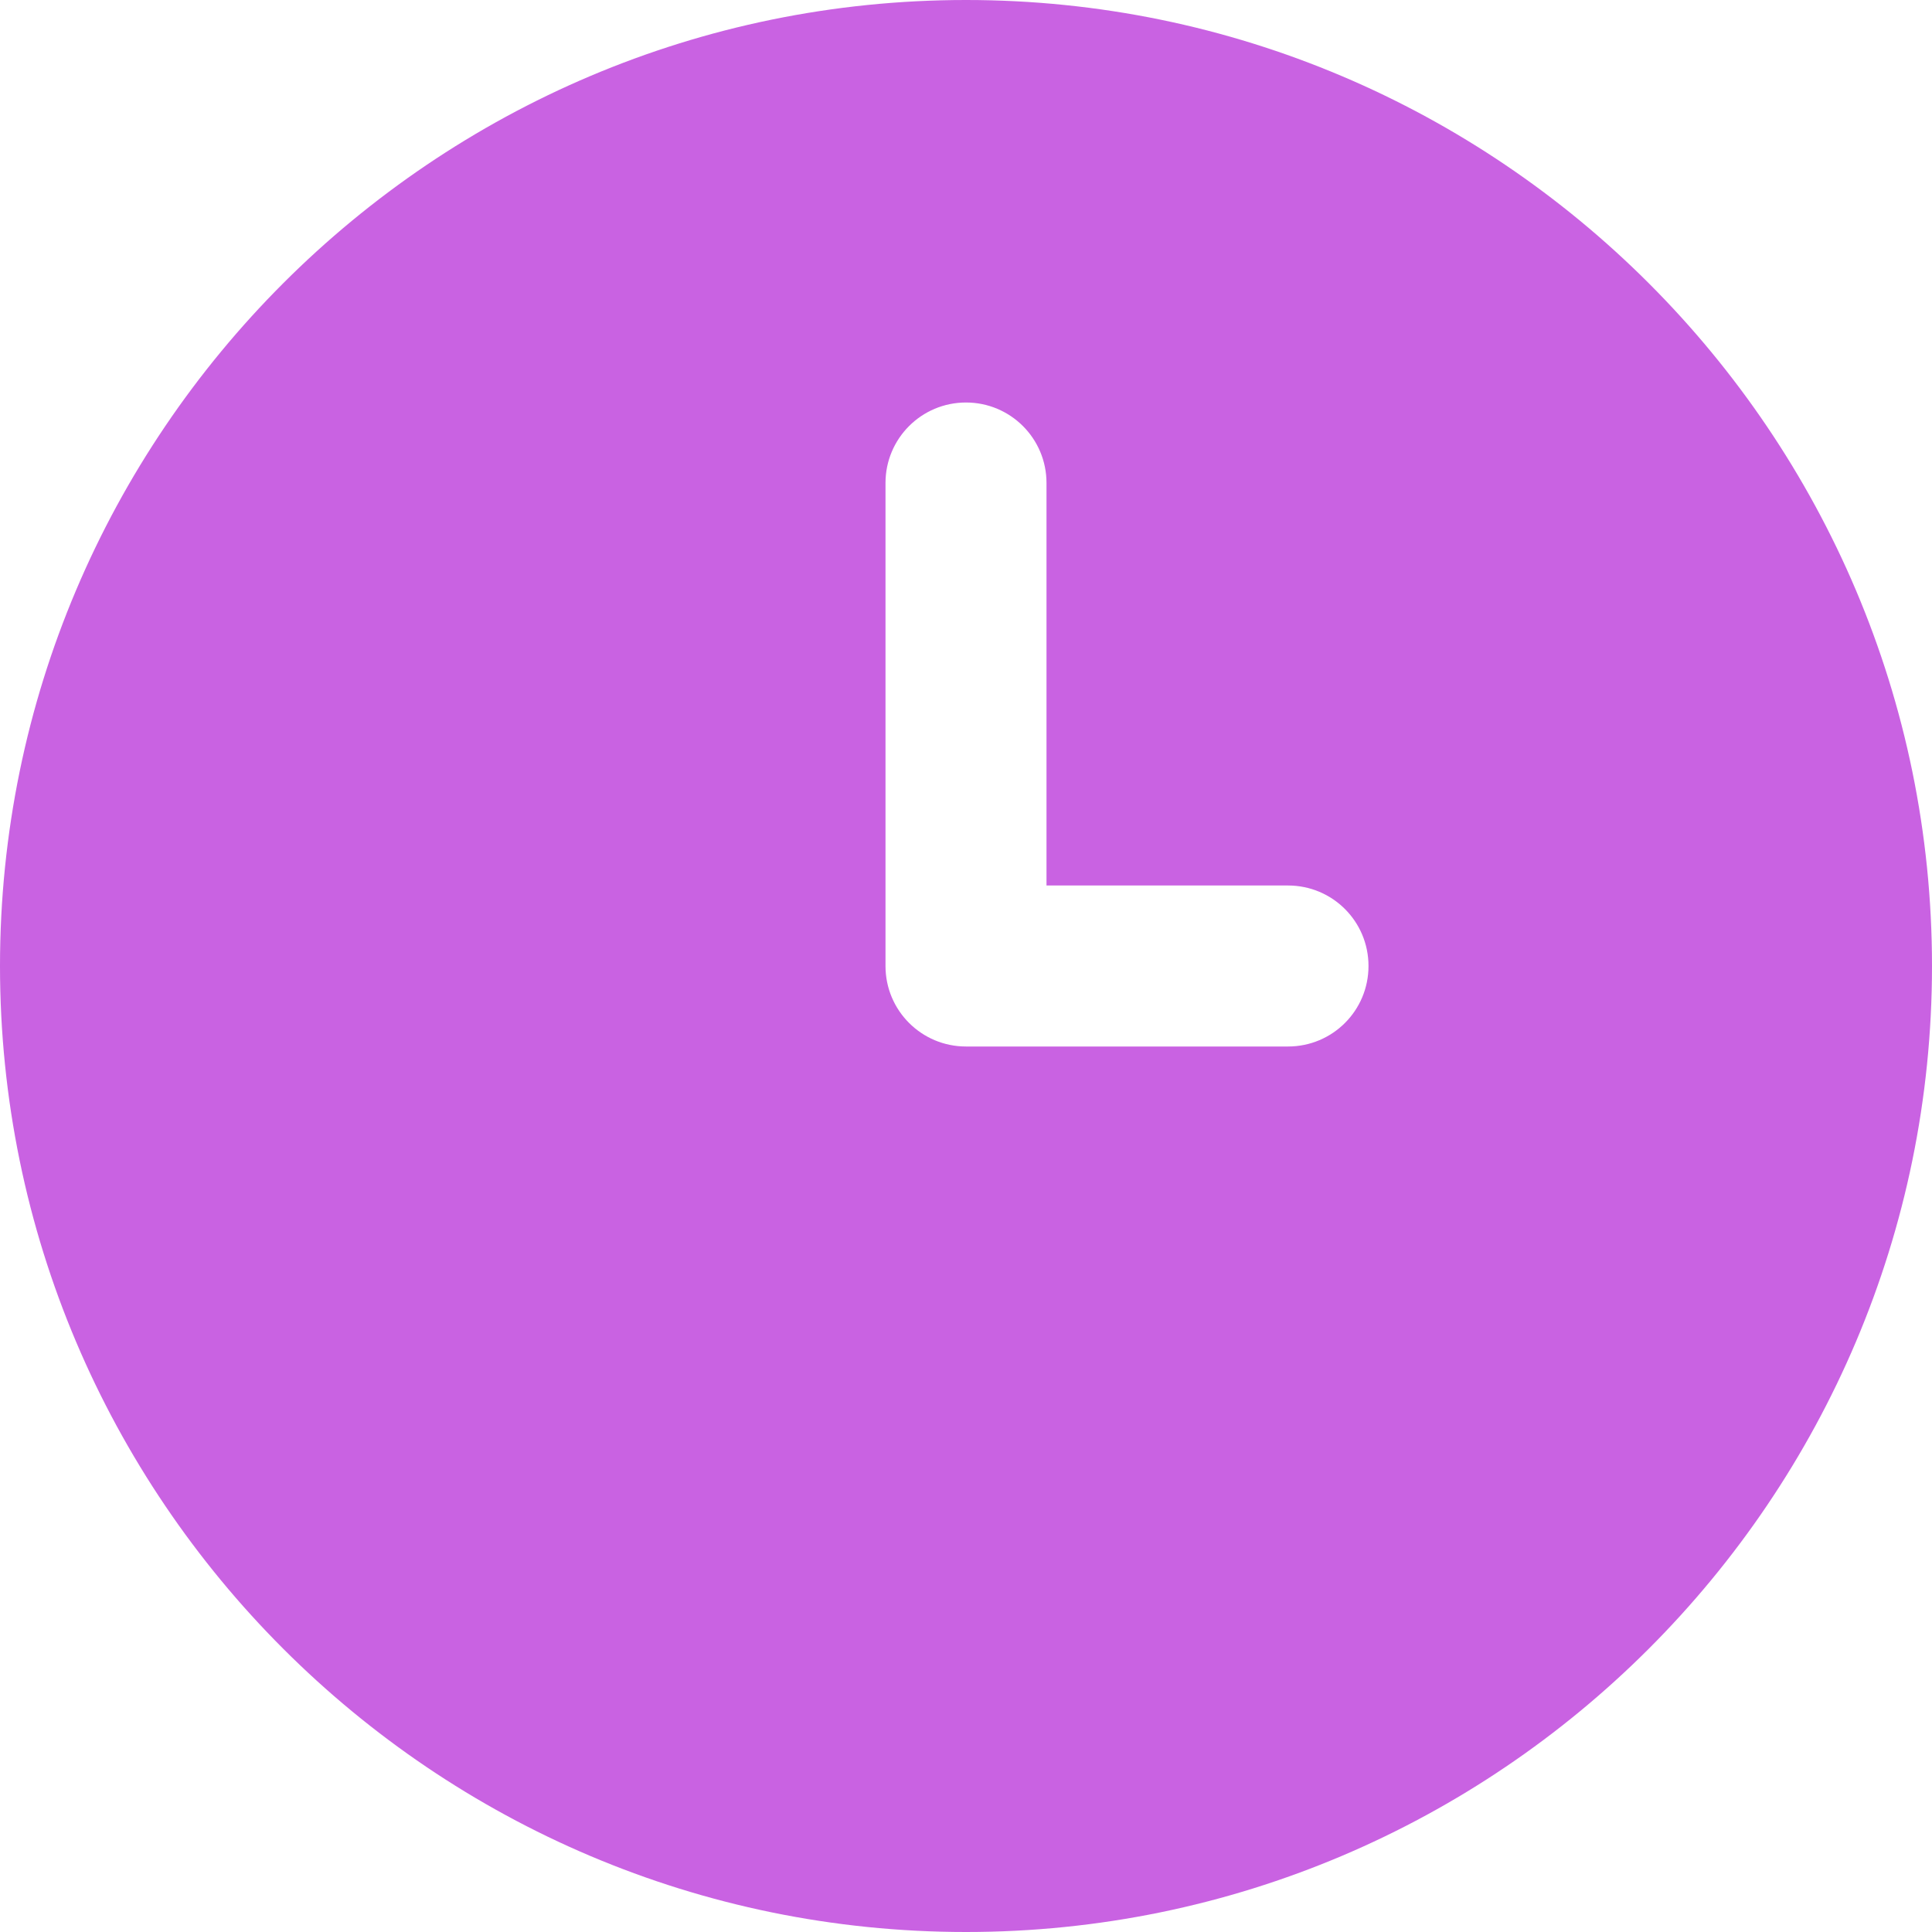 <svg width="15" height="15" viewBox="0 0 15 15" fill="none" xmlns="http://www.w3.org/2000/svg">
<g clip-path="url(#clip0_1_104)">
<path d="M7.5 0C3.364 0 0 3.364 0 7.5C0 11.636 3.364 15 7.5 15C11.636 15 15 11.636 15 7.5C15 3.364 11.636 0 7.5 0ZM10 8.125H7.5C7.155 8.125 6.875 7.846 6.875 7.5V3.75C6.875 3.404 7.155 3.125 7.5 3.125C7.845 3.125 8.125 3.404 8.125 3.75V6.875H10C10.346 6.875 10.625 7.154 10.625 7.5C10.625 7.846 10.346 8.125 10 8.125Z" fill="#C962E2"/>
</g>
<defs>
<clipPath id="clip0_1_104">
<rect width="15" height="15" fill="white"/>
</clipPath>
</defs>
</svg>

